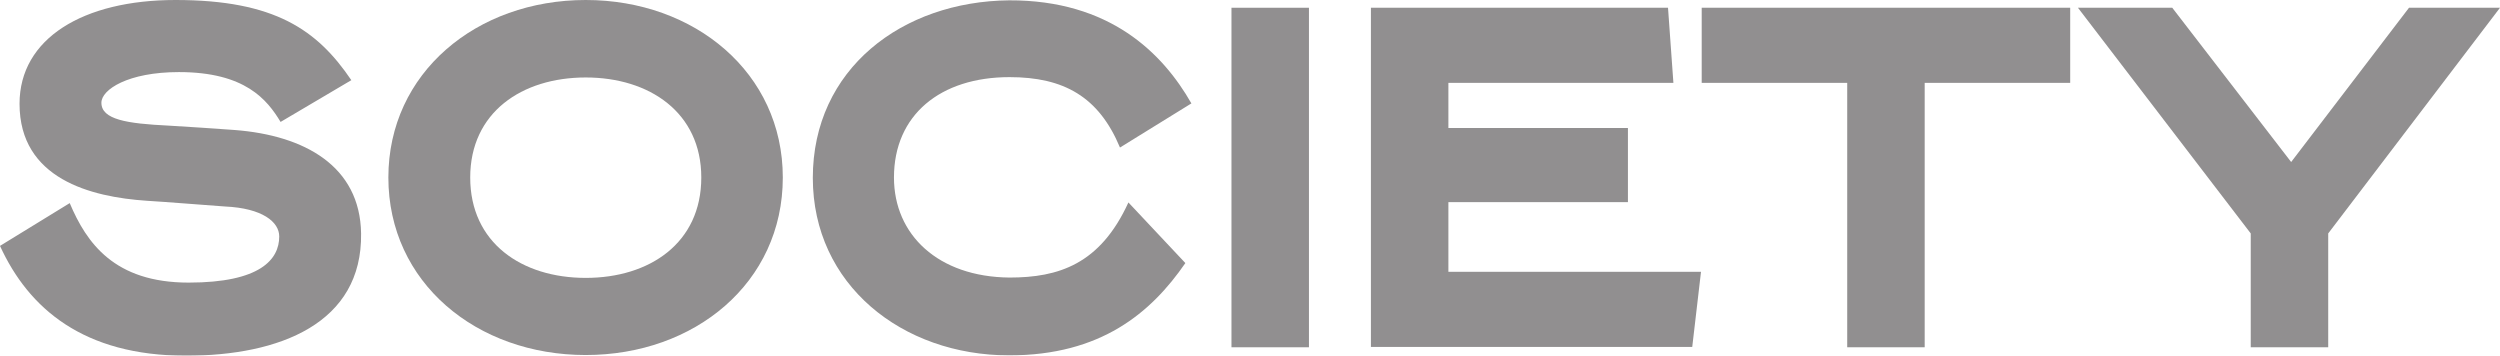 <svg xmlns="http://www.w3.org/2000/svg" width="252.969" height="35.992" viewBox="0 0 252.969 35.992"><g id="society-logo" transform="translate(-4 -2.3)" opacity="0.498"><path id="Path_1178" data-name="Path 1178" d="M21.758,2.3c10.055,0,14.349,3.033,17.792,8.112l-7.158,4.226c-1.363-2.25-3.579-5.044-10.293-5.044-5.147,0-7.839,1.772-7.839,3.1,0,1.7,2.556,2.113,6.817,2.318,1.909.1,4.7.307,6.68.443C34.812,16,40.435,19.1,40.538,25.92c.136,9.1-8.248,12.372-17.723,12.372C12.453,38.292,6.9,33.521,4,27.181l7.055-4.329c1.7,4.022,4.5,8.044,12.032,8.044,7.26,0,9.168-2.352,9.168-4.669,0-1.466-1.7-2.863-5.487-3.033-1.466-.1-6.135-.477-7.907-.579C13.2,22.239,5.977,20.4,5.977,12.8,5.977,6.186,12.419,2.3,21.758,2.3Z" transform="translate(0 0)" fill="#231f20"></path><path id="Path_1179" data-name="Path 1179" d="M159.212,20.262c0,10.668-8.93,17.962-19.939,17.962-11.043,0-19.973-7.328-19.973-17.962,0-10.6,8.93-17.962,19.973-17.962C150.282,2.3,159.212,9.662,159.212,20.262Zm-8.248,0c0-6.578-5.249-10.123-11.691-10.123-6.476,0-11.691,3.545-11.691,10.123,0,6.612,5.215,10.157,11.691,10.157C145.715,30.419,150.964,26.908,150.964,20.262Z" transform="translate(-76.002)" fill="#231f20"></path><path id="Path_1180" data-name="Path 1180" d="M283.61,12.829l-7.226,4.465c-2.147-5.147-5.692-7.123-11.179-7.123-6.987,0-11.691,3.817-11.691,10.157,0,5.794,4.465,10.055,11.691,10.123,4.942,0,9.169-1.329,12.032-7.6L283,28.985c-3.477,5.044-8.555,9.339-17.826,9.339-10.839,0-19.871-7.158-19.871-17.962,0-11.009,9.032-17.86,19.871-17.962C275.362,2.366,280.713,7.751,283.61,12.829Z" transform="translate(-159.056 -0.066)" fill="#231f20"></path><path id="Path_1181" data-name="Path 1181" d="M377.439,4.6V38.956H369.6V4.6Z" transform="translate(-240.99 -1.516)" fill="#231f20"></path><path id="Path_1182" data-name="Path 1182" d="M441.062,4.6l.545,7.6H418.839v4.567h18.167v7.5H418.839v7.055H444.4l-.886,7.6H411V4.6Z" transform="translate(-268.28 -1.516)" fill="#231f20"></path><path id="Path_1183" data-name="Path 1183" d="M546.487,4.6v7.6H531.763V38.956h-7.839V12.2H509.2V4.6Z" transform="translate(-333.009 -1.516)" fill="#231f20"></path><path id="Path_1184" data-name="Path 1184" d="M663.607,4.6,646.224,27.436v11.52h-7.839V27.436L620.9,4.6h9.543l12.032,15.61L654.4,4.6Z" transform="translate(-406.638 -1.516)" fill="#231f20"></path></g></svg>